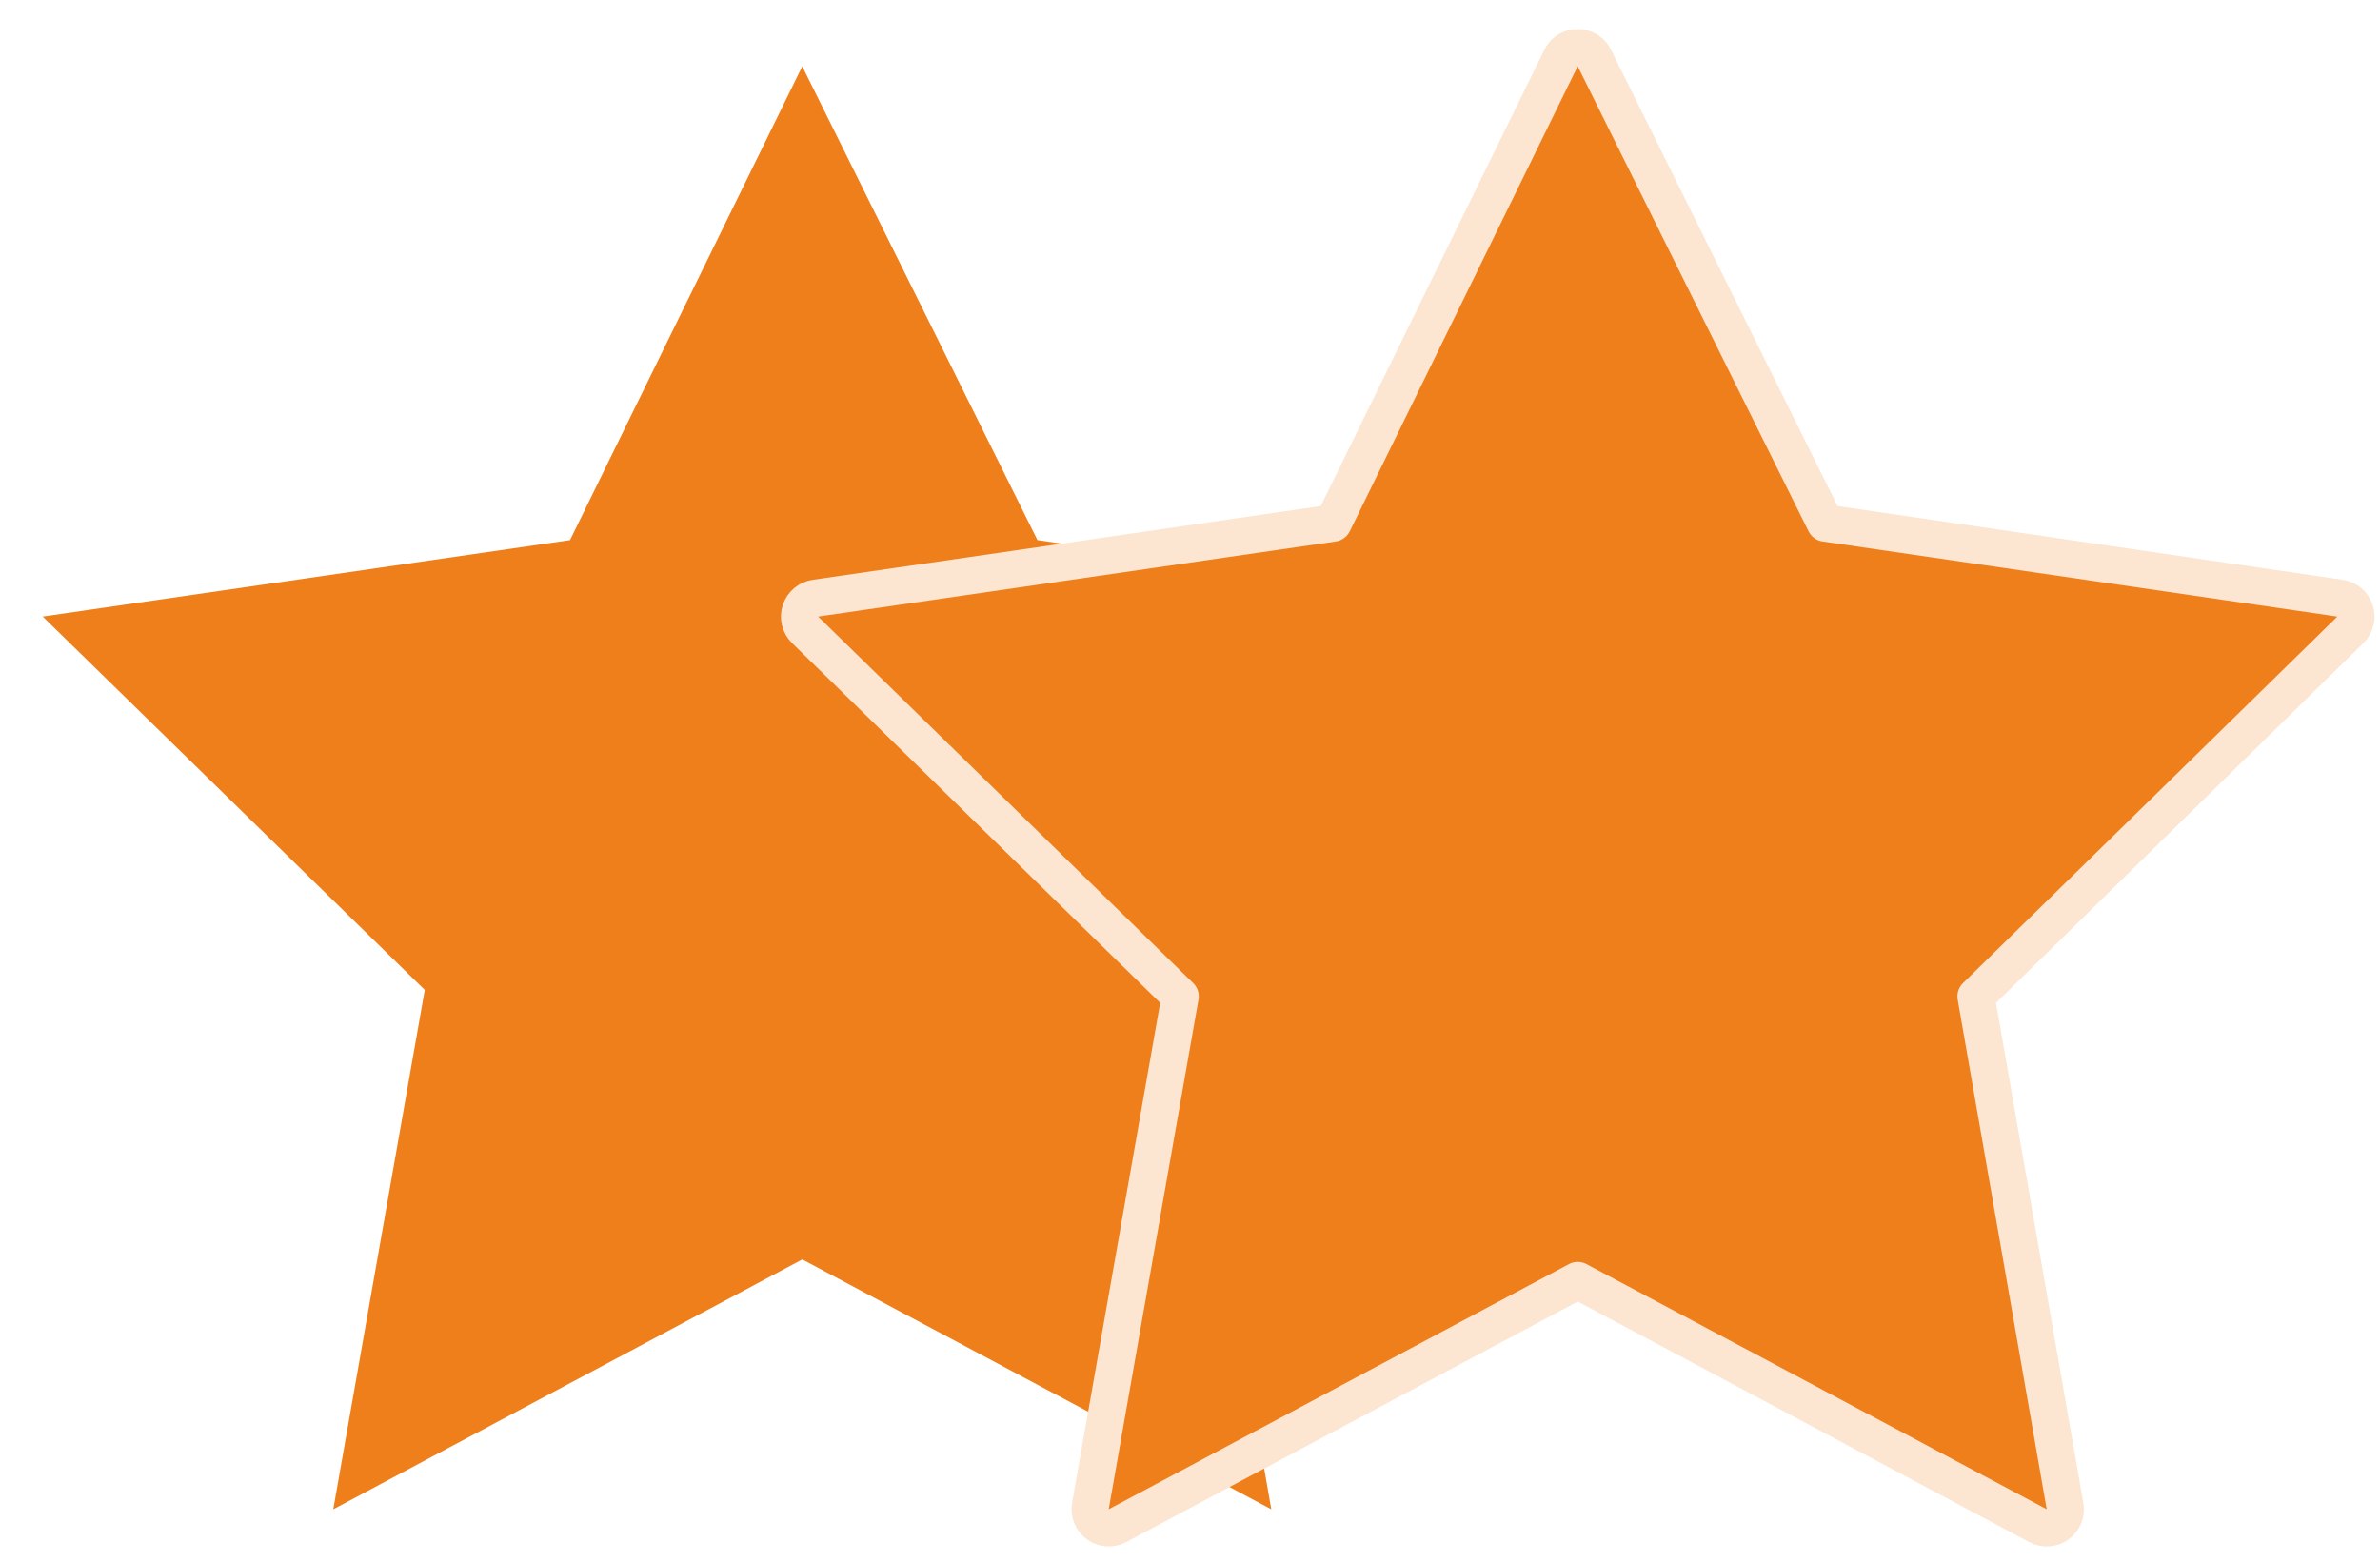 <?xml version="1.0" encoding="UTF-8"?>
<svg xmlns="http://www.w3.org/2000/svg" width="32" height="21" viewBox="0 0 32 21" fill="none">
  <path d="M10.787 0.891L7.664 7.263L0.574 8.291L5.711 13.312L4.481 20.296L10.787 16.936L17.093 20.296L15.873 13.312L21 8.291L13.949 7.263L10.786 0.891H10.787Z" fill="#EF7F1A"></path>
  <path d="M20.979 0.8L17.924 7.034L10.964 8.044C10.87 8.057 10.792 8.123 10.762 8.214C10.733 8.304 10.757 8.403 10.825 8.47L15.868 13.399L14.661 20.252C14.645 20.346 14.683 20.442 14.761 20.498C14.838 20.554 14.941 20.561 15.025 20.516L21.213 17.219L27.401 20.516C27.486 20.561 27.588 20.554 27.666 20.498C27.743 20.442 27.782 20.347 27.765 20.253L26.568 13.399L31.601 8.47C31.669 8.403 31.694 8.304 31.664 8.214C31.635 8.123 31.557 8.057 31.462 8.044L24.541 7.034L21.446 0.799C21.44 0.785 21.433 0.771 21.425 0.758C21.38 0.685 21.299 0.641 21.213 0.641H21.212C21.126 0.641 21.045 0.685 21 0.759C20.991 0.772 20.985 0.786 20.979 0.8Z" fill="#EF7F1A" stroke="#FCE5D1" stroke-width="0.5" stroke-linejoin="round"></path>
</svg>
